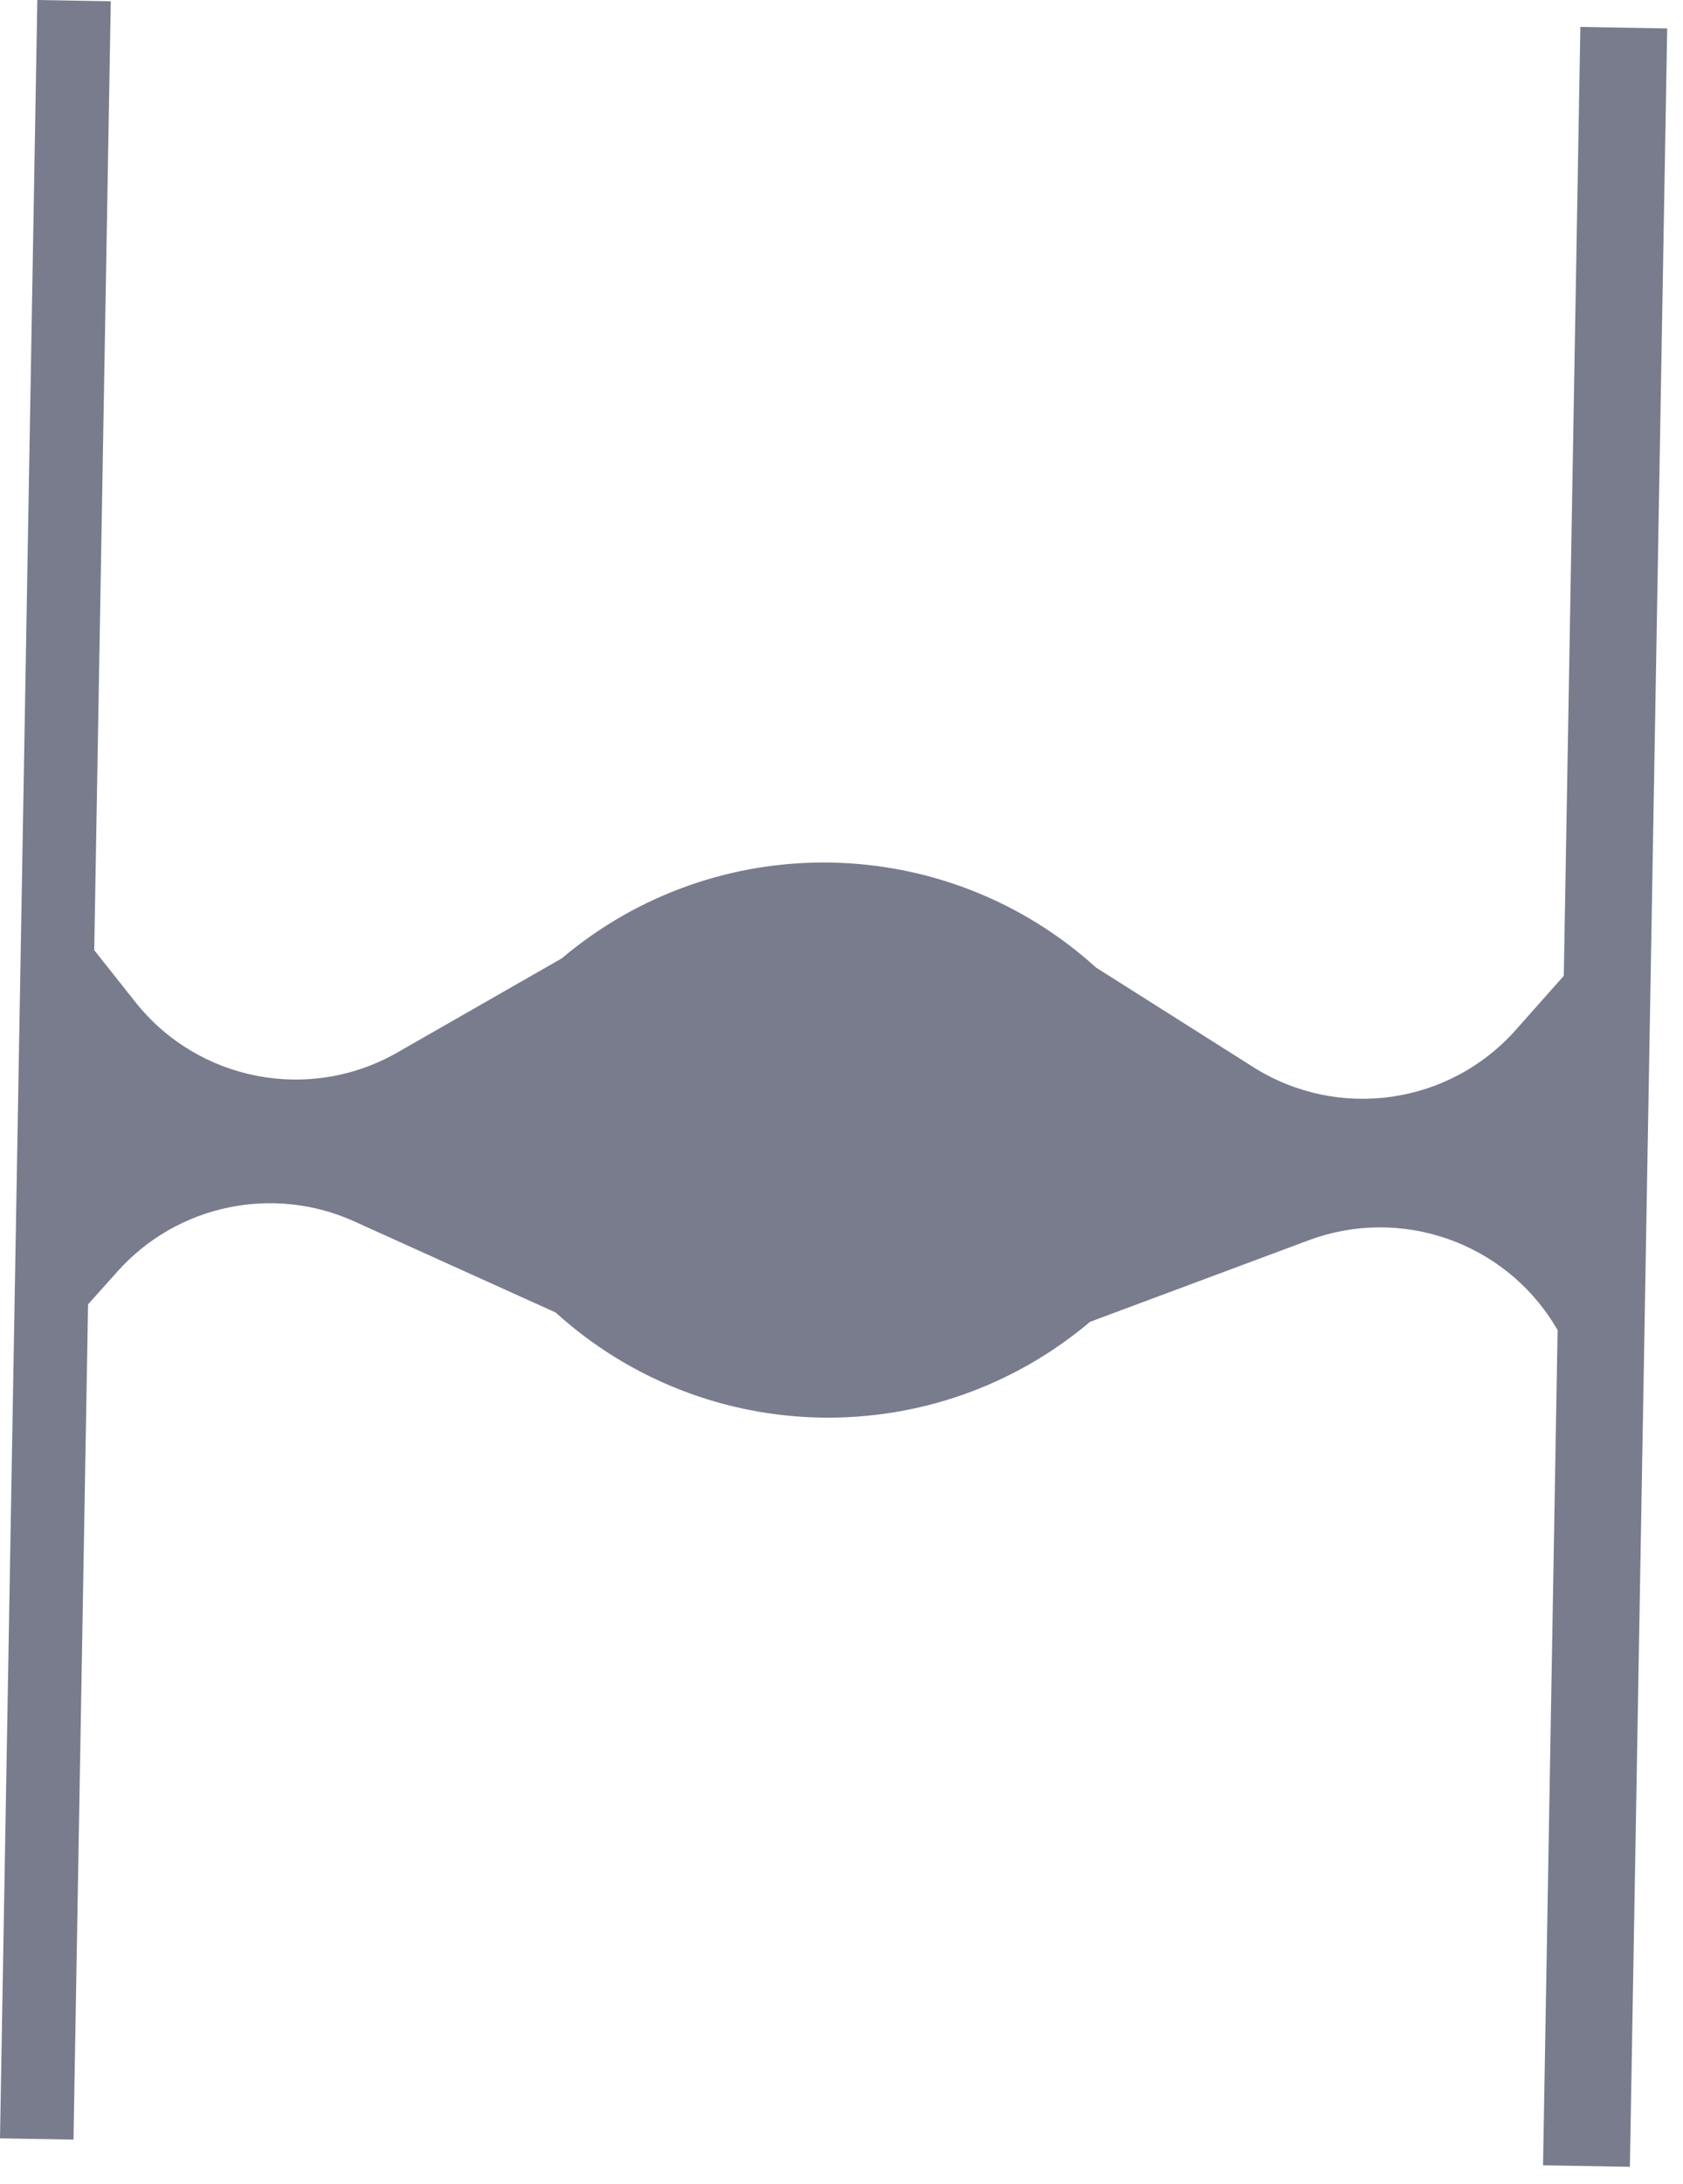 <svg width="74" height="96" viewBox="0 0 74 96" fill="none" xmlns="http://www.w3.org/2000/svg">
<path opacity="0.66" d="M1.641 0L4.871 0.056L4.143 41.763L5.948 44.039C8.712 47.527 13.61 48.47 17.472 46.26L24.703 42.121V42.121C31.532 36.353 41.575 36.529 48.199 42.532V42.532L55.102 46.9C58.829 49.259 63.717 48.569 66.645 45.271L68.759 42.89L69.487 1.184L73.305 1.251L71.664 95.237L67.846 95.17L68.487 58.457L68.359 58.249C66.111 54.575 61.575 53.01 57.539 54.514L47.928 58.098V58.098C41.098 63.866 31.055 63.691 24.431 57.688V57.688L15.58 53.685C12 52.066 7.783 52.956 5.164 55.885L3.872 57.329L3.231 94.042L9.89246e-05 93.986L1.641 0Z" fill="#323953"/>
</svg>
